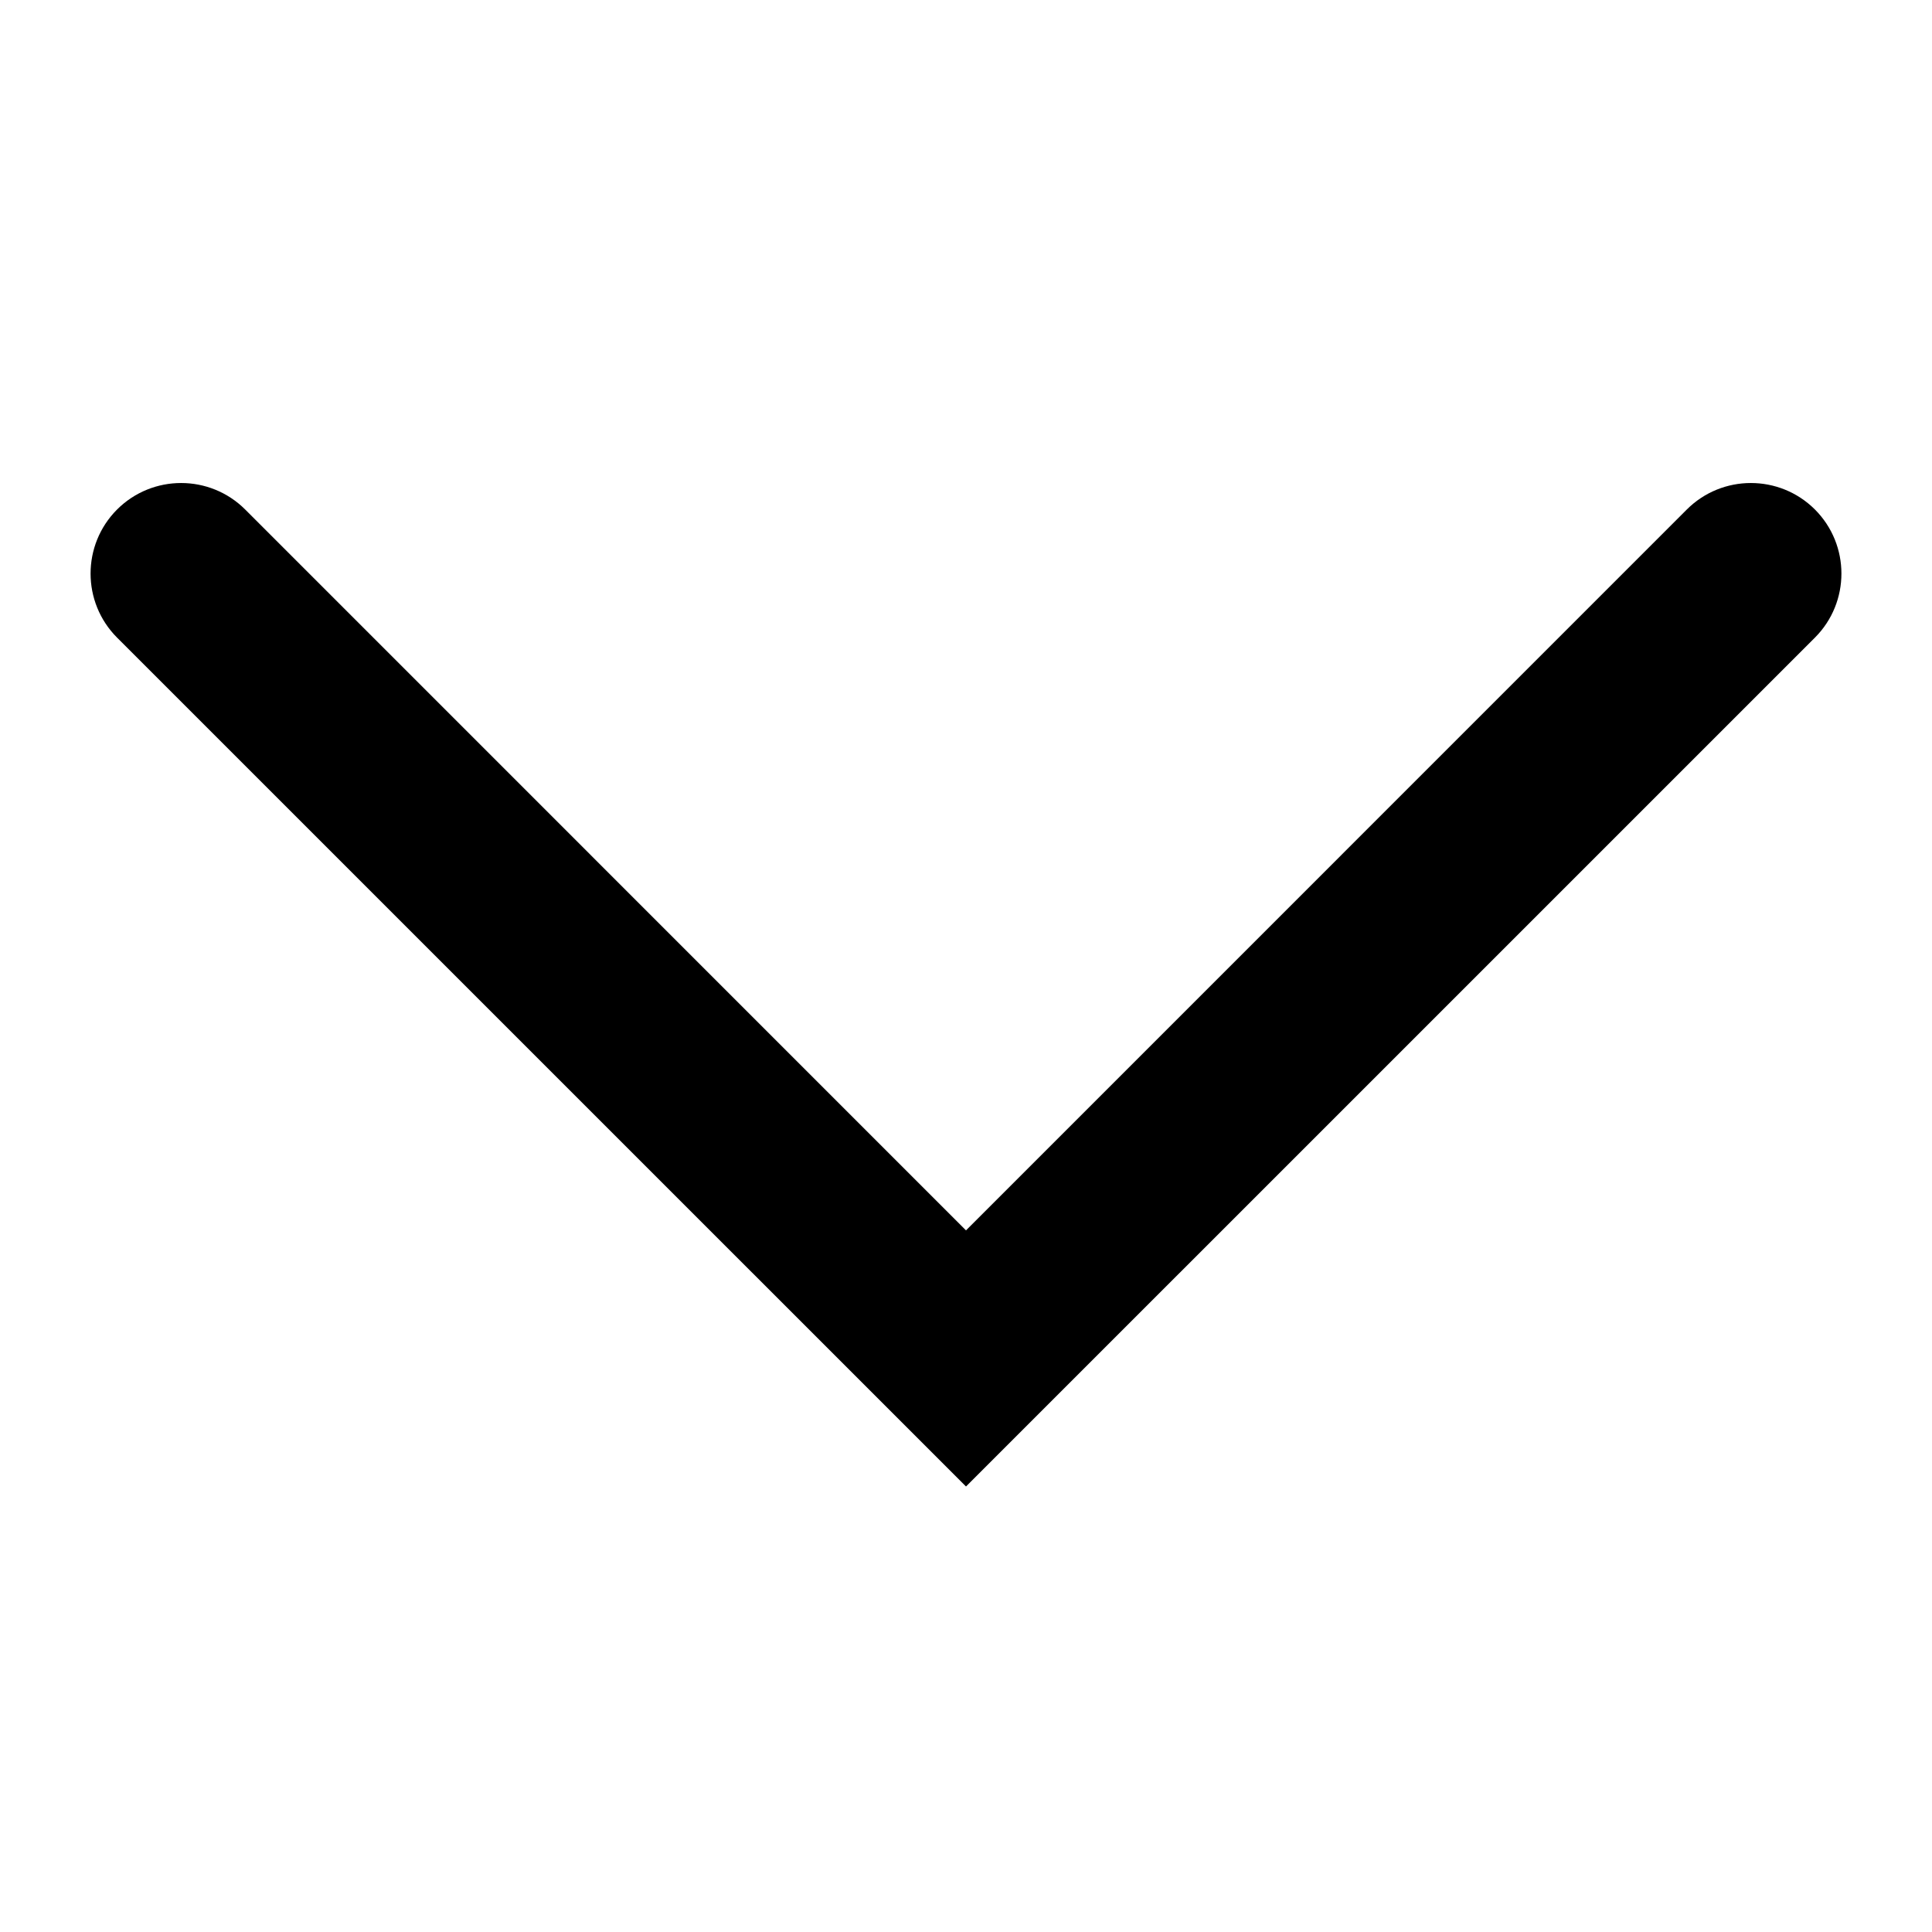 <svg width="32" height="32" viewBox="0 0 32 32" fill="none" xmlns="http://www.w3.org/2000/svg">
<path fill-rule="evenodd" clip-rule="evenodd" d="M1.939 8.439C2.525 7.854 3.475 7.854 4.061 8.439L16 20.379L27.939 8.439C28.525 7.854 29.475 7.854 30.061 8.439C30.646 9.025 30.646 9.975 30.061 10.561L16 24.621L1.939 10.561C1.354 9.975 1.354 9.025 1.939 8.439Z" fill="black"/>
</svg>

